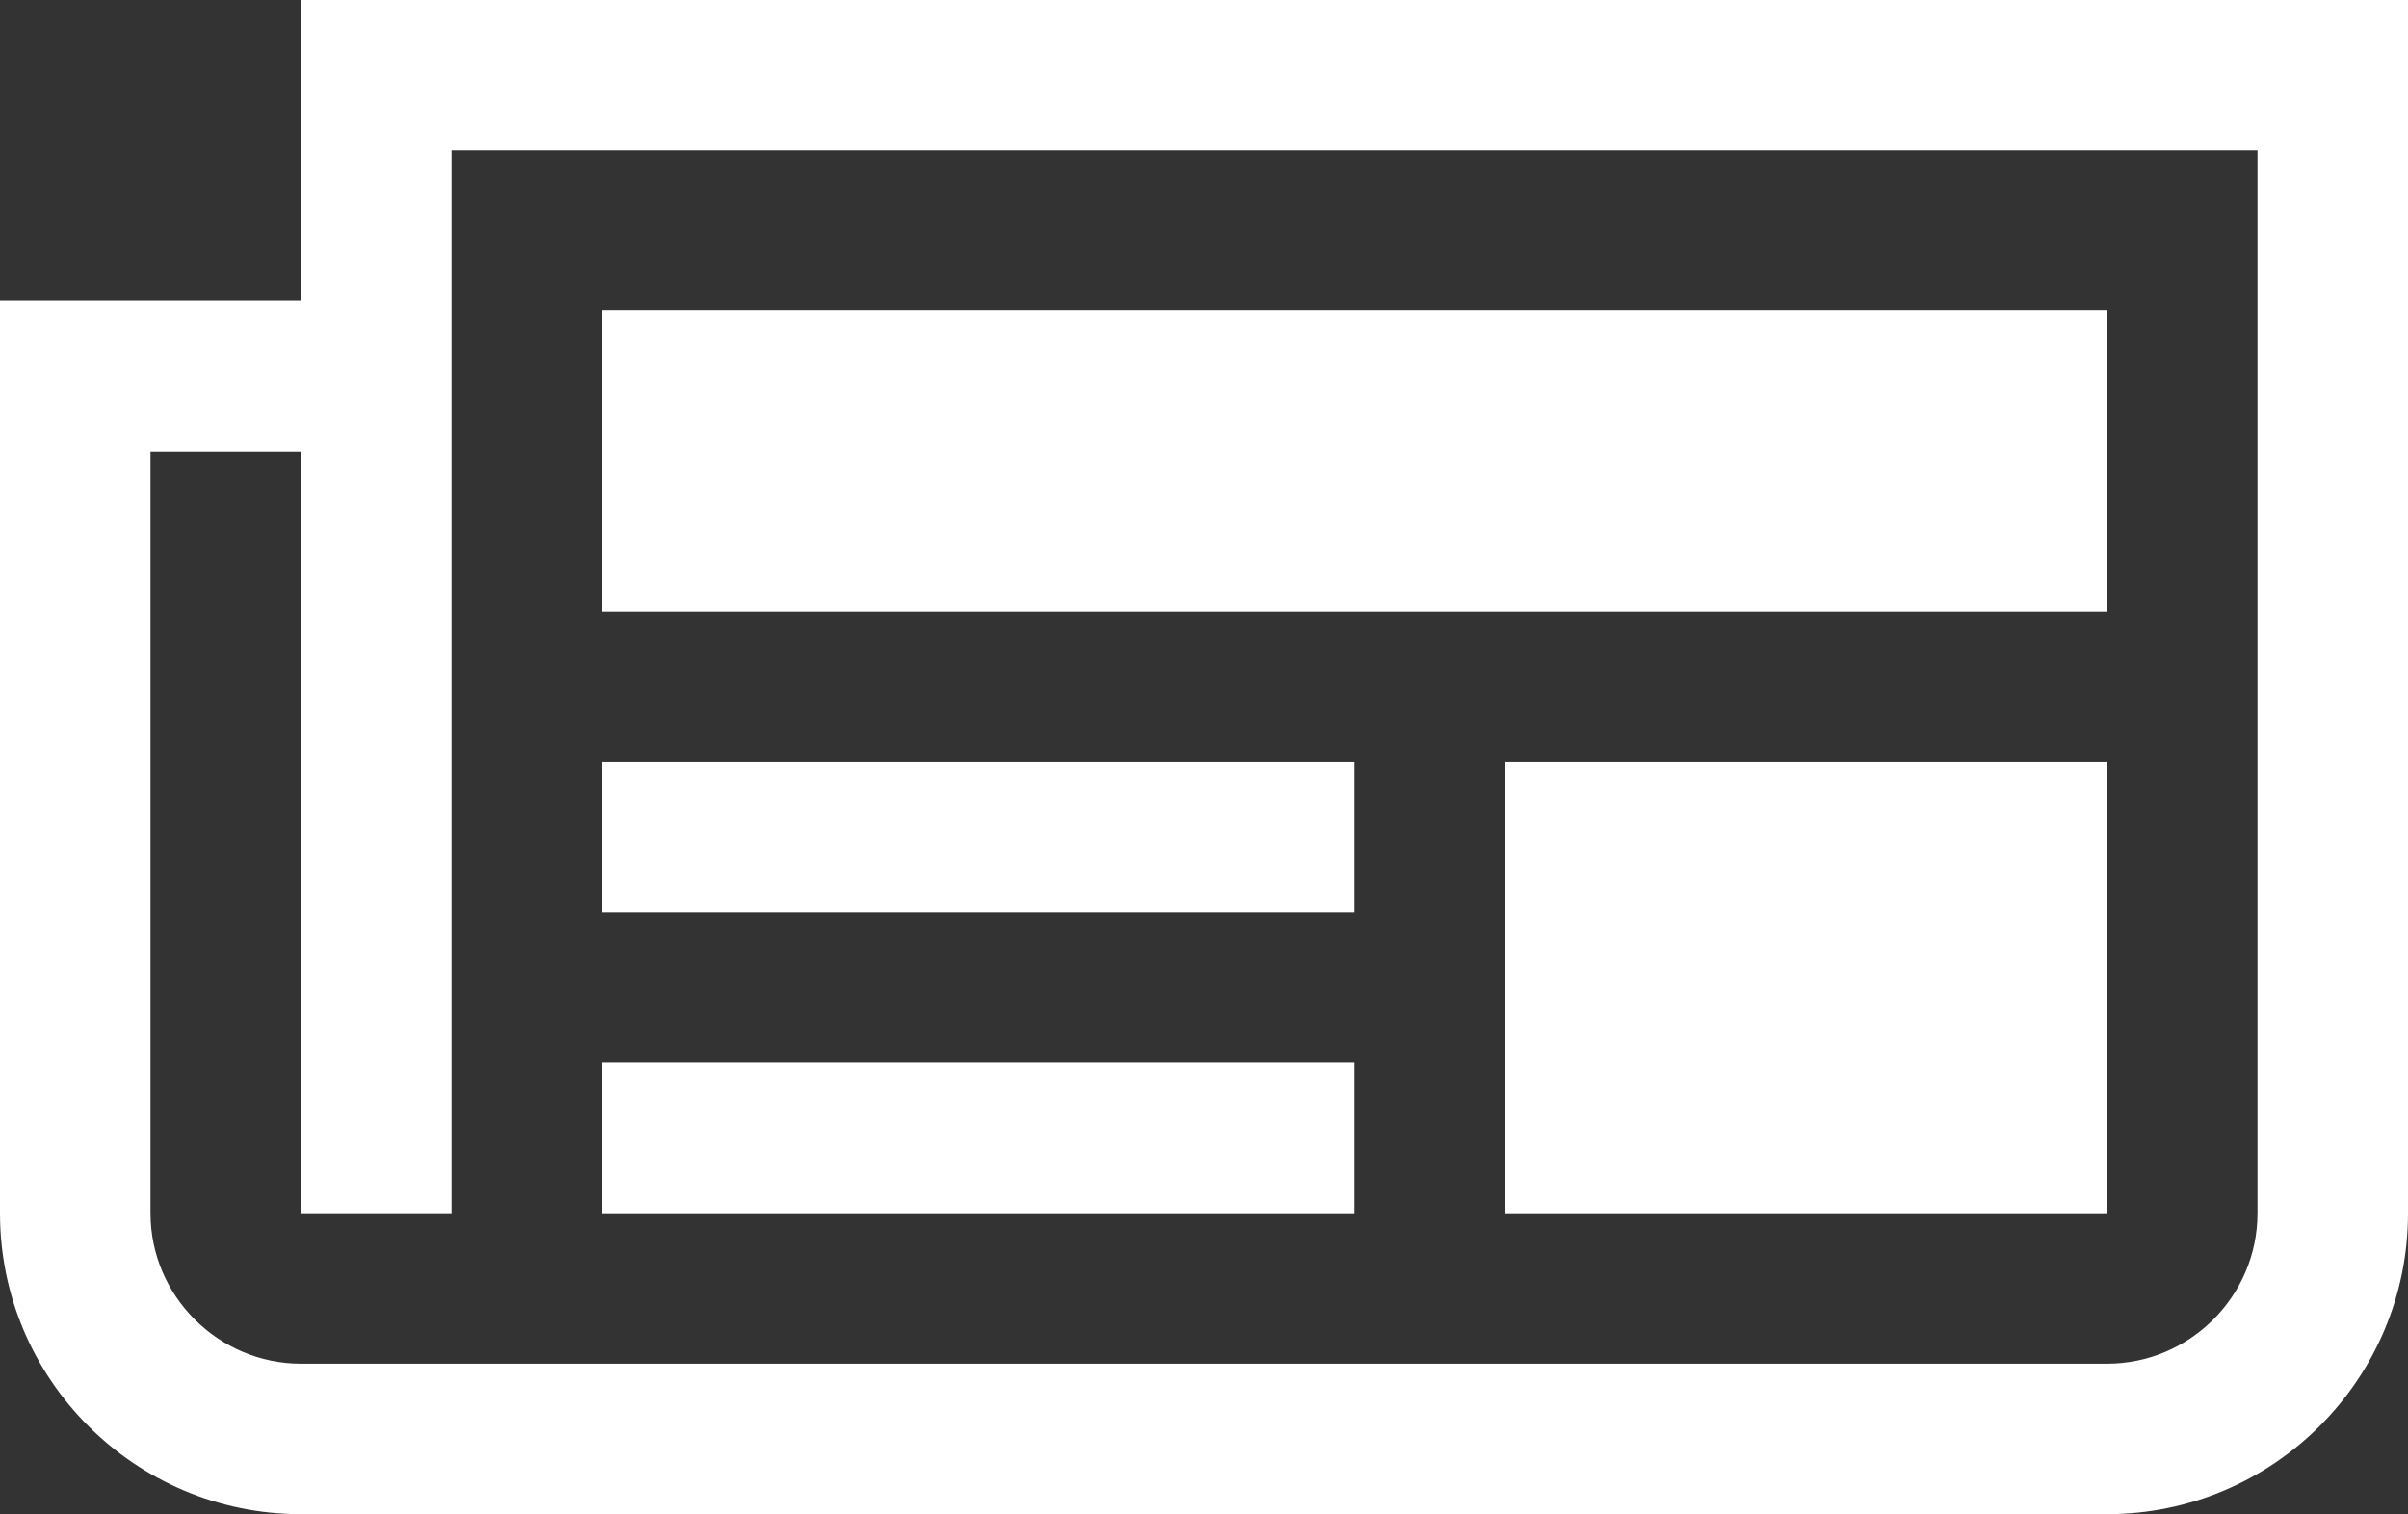 <?xml version="1.0" encoding="utf-8"?>
<!-- Generator: Adobe Illustrator 16.0.4, SVG Export Plug-In . SVG Version: 6.00 Build 0)  -->
<!DOCTYPE svg PUBLIC "-//W3C//DTD SVG 1.1//EN" "http://www.w3.org/Graphics/SVG/1.1/DTD/svg11.dtd">
<svg version="1.1" id="Ebene_1" xmlns="http://www.w3.org/2000/svg" xmlns:xlink="http://www.w3.org/1999/xlink" x="0px" y="0px"
	 width="16px" height="10.062px" viewBox="0 0 16 10.062" enable-background="new 0 0 16 10.062" xml:space="preserve">
<rect x="0" y="0" width="16" height="10.062" fill="#333333" stroke="none"/>
<rect x="10" y="5.062" fill="#FFFFFF" width="4" height="3"/>
<rect x="4" y="5.062" fill="#FFFFFF" width="5" height="1.001"/>
<rect x="4" y="7.062" fill="#FFFFFF" width="5" height="1"/>
<rect x="4" y="2.062" fill="#FFFFFF" width="10" height="2"/>
<g>
	<defs>
		<rect id="SVGID_1_" y="0" width="16" height="10.063"/>
	</defs>
	<clipPath id="SVGID_2_">
		<use xlink:href="#SVGID_1_"  overflow="visible"/>
	</clipPath>
	<path clip-path="url(#SVGID_2_)" fill="#FFFFFF" d="M2,0V2H0v6.062c0,1.104,0.898,2,2,2h12c1.103,0,2-0.896,2-2V0H2z M15,8.062
		c0,0.55-0.449,1-1,1H2c-0.549,0-1-0.45-1-1V3h1v5.062h1V1h12V8.062z"/>
</g>
</svg>
